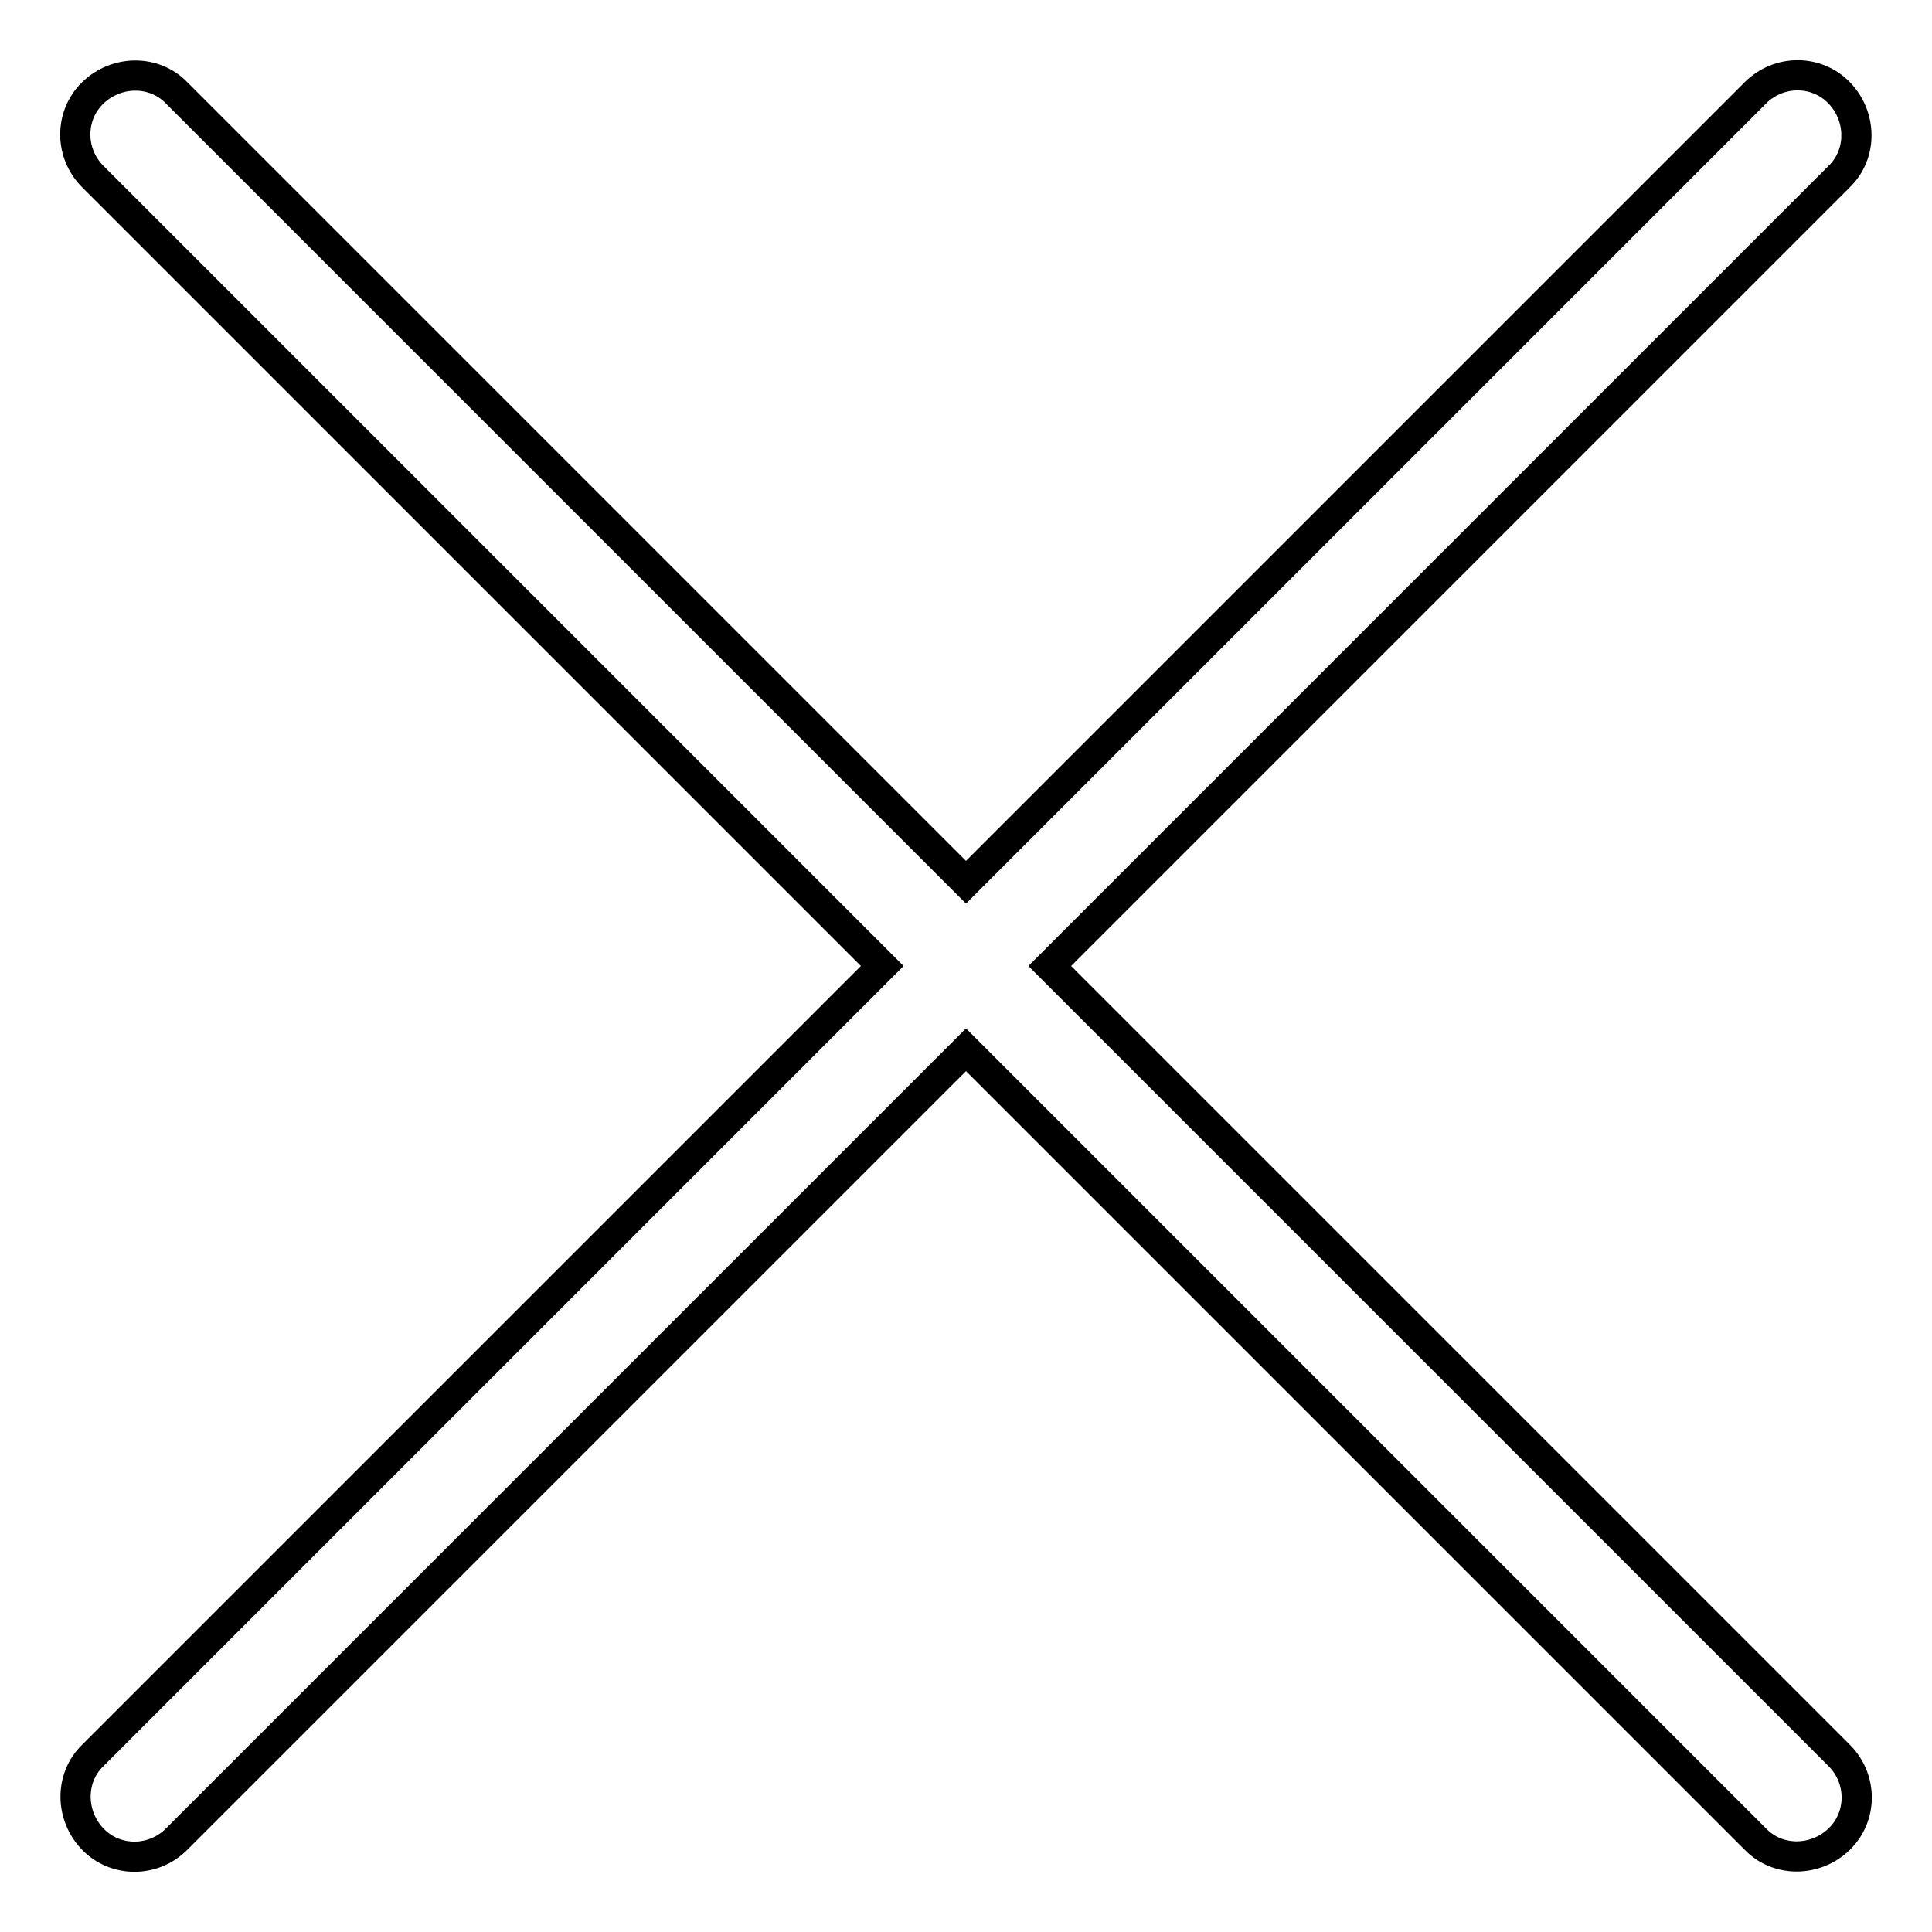 <?xml version="1.0" encoding="utf-8"?>
<!-- Svg Vector Icons : http://www.onlinewebfonts.com/icon -->
<!DOCTYPE svg PUBLIC "-//W3C//DTD SVG 1.1//EN" "http://www.w3.org/Graphics/SVG/1.1/DTD/svg11.dtd">
<svg version="1.1" xmlns="http://www.w3.org/2000/svg" xmlns:xlink="http://www.w3.org/1999/xlink" x="0px" y="0px" viewBox="0 0 256 256" enable-background="new 0 0 256 256" xml:space="preserve">
<g> <path stroke-width="4" fill-opacity="0" stroke="#000000"  d="M128,116.9L232.6,12.3c3.1-3.1,8.1-3.1,11.1,0s3.1,8.1,0,11.1L139.1,128l104.6,104.6 c3.1,3.1,3.1,8.1,0,11.1s-8.1,3.1-11.1,0L128,139.1L23.4,243.7c-3.1,3.1-8.1,3.1-11.1,0s-3.1-8.1,0-11.1L116.9,128L12.3,23.4 c-3.1-3.1-3.1-8.1,0-11.1s8.1-3.1,11.1,0L128,116.9z"/></g>
</svg>